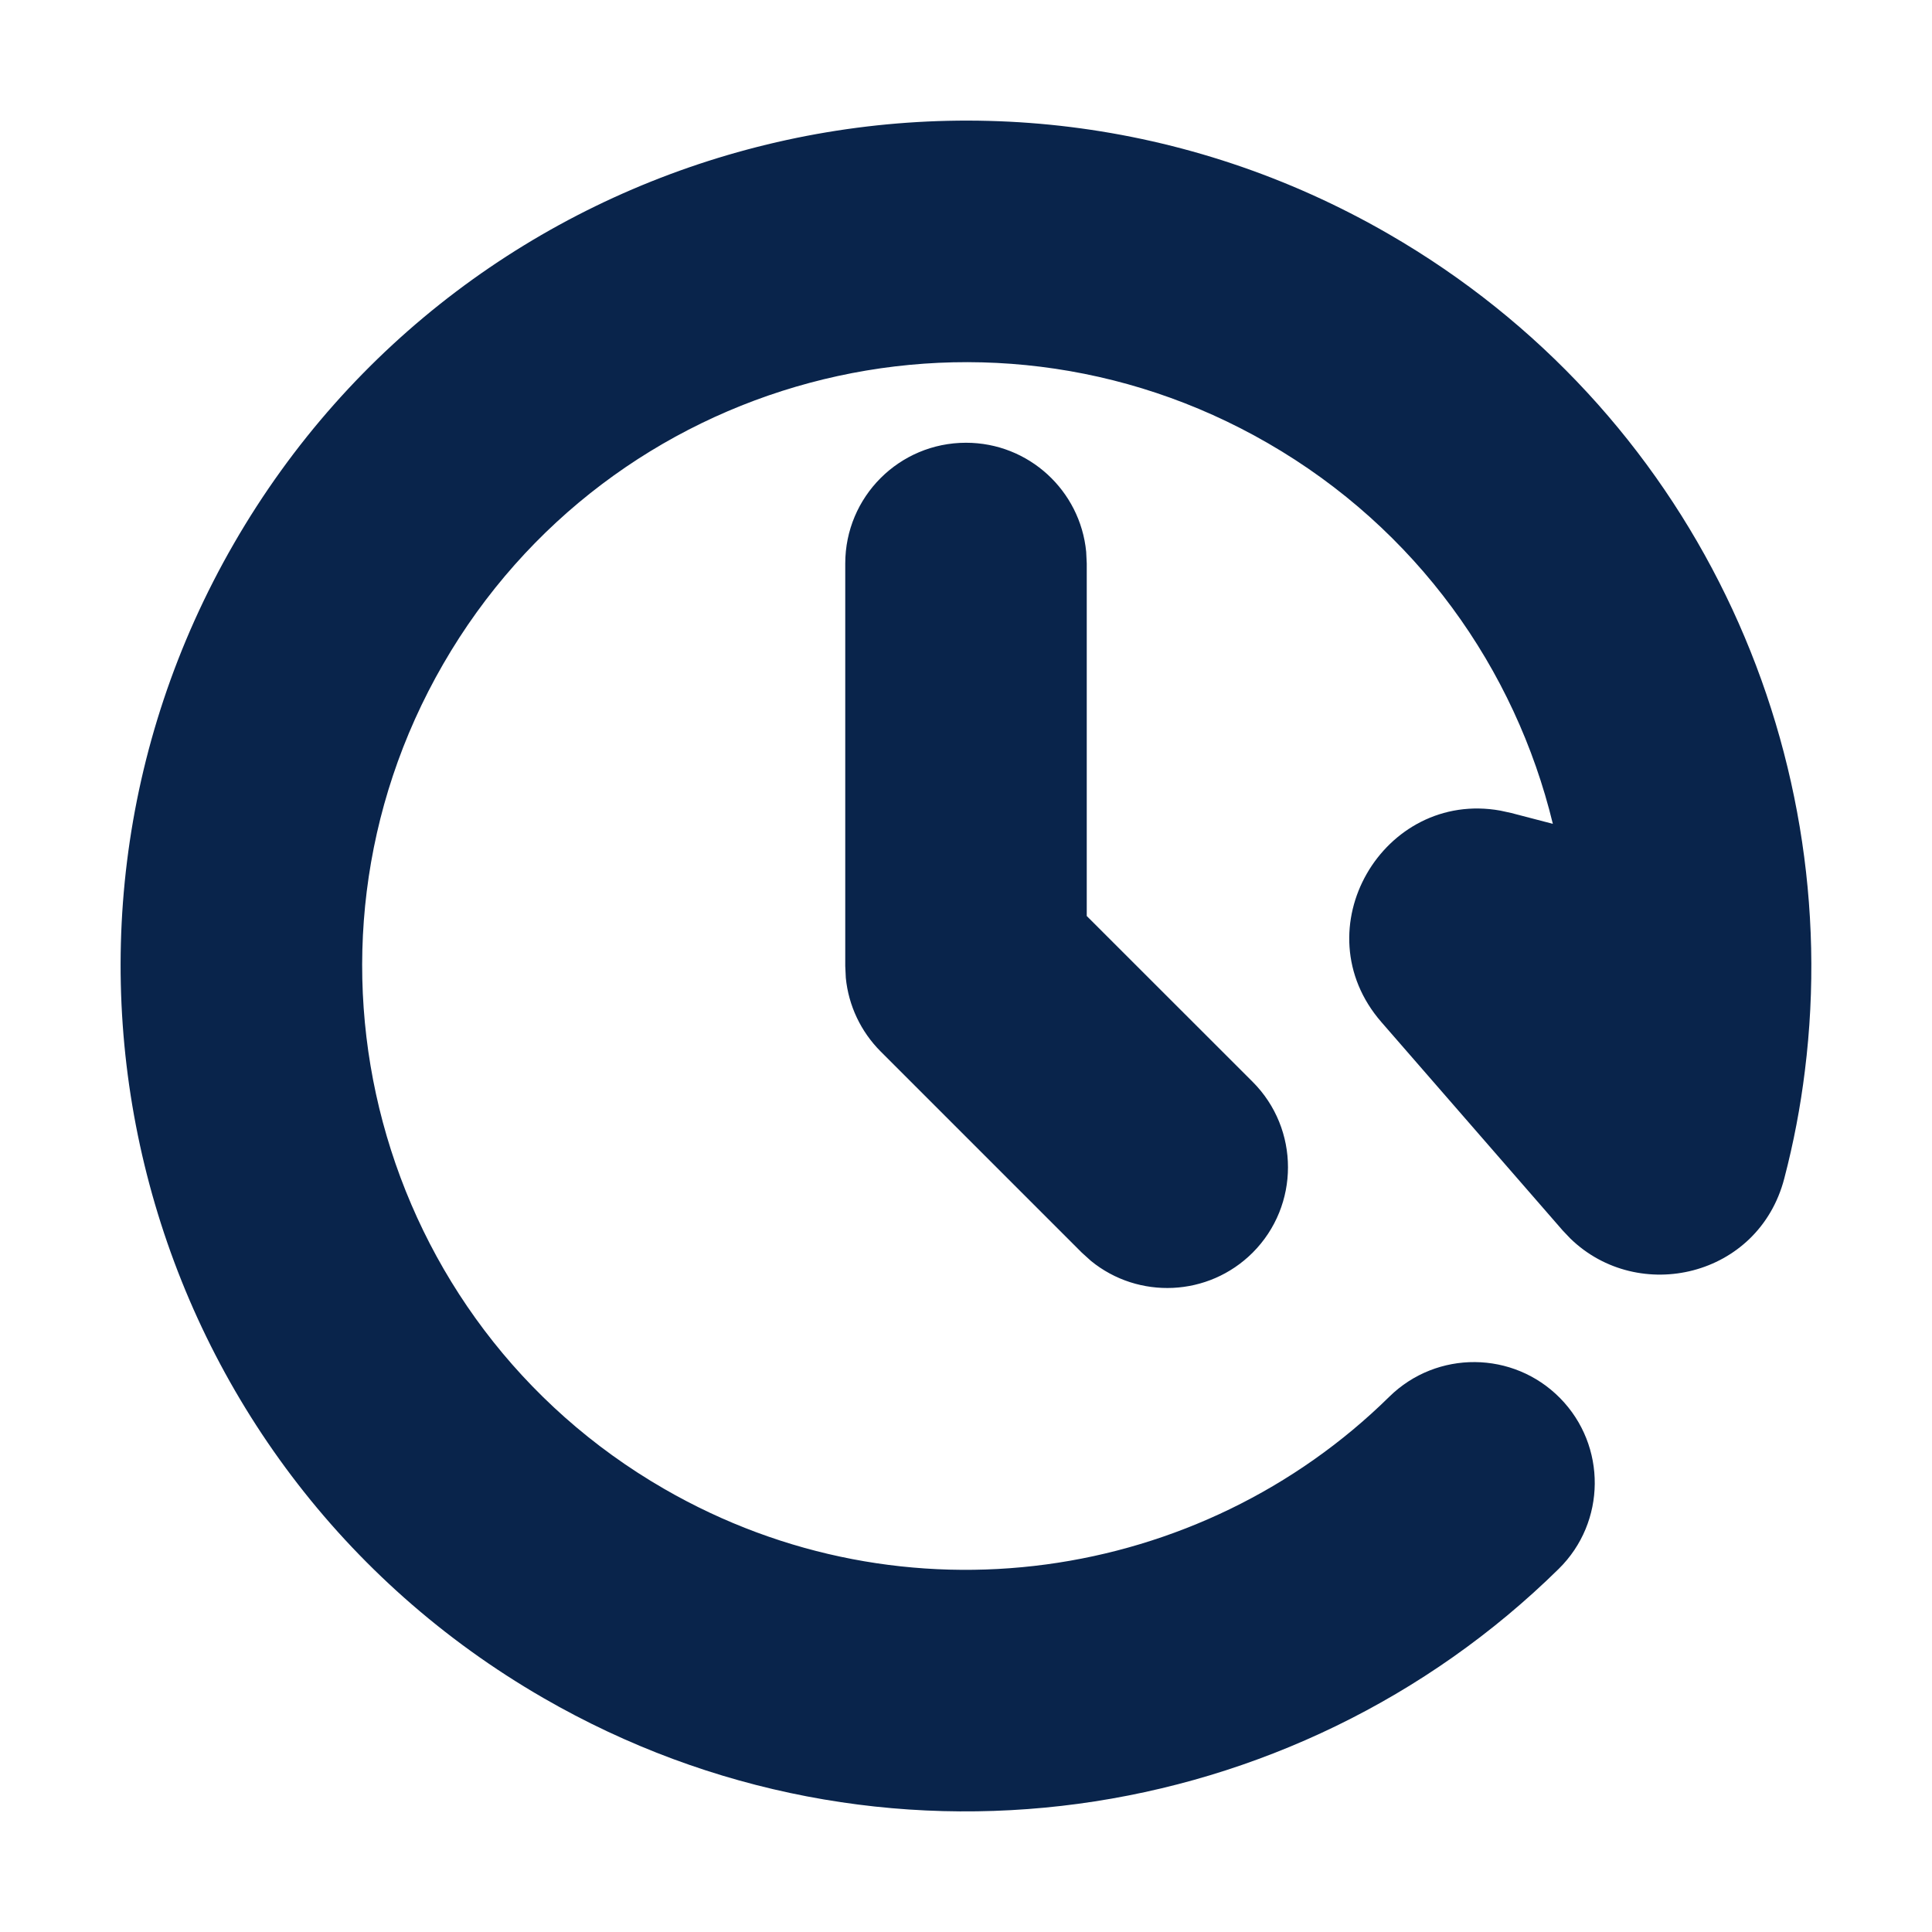 <?xml version="1.0" encoding="UTF-8"?>
<!-- Скачано с сайта svg4.ru / Downloaded from svg4.ru -->
<svg width="800px" height="800px" viewBox="0 0 24 24" version="1.1" xmlns="http://www.w3.org/2000/svg" xmlns:xlink="http://www.w3.org/1999/xlink">
    <title>history_fill</title>
    <g id="页面-1" stroke="none" stroke-width="1" fill="none" fill-rule="evenodd">
        <g id="System" transform="translate(-624, -48)" fill-rule="nonzero">
            <g id="history_fill" transform="translate(624, 48)">
                <path d="M24,0 L24,24 L0,24 L0,0 L24,0 Z M12.593,23.258 L12.582,23.26 L12.511,23.295 L12.492,23.299 L12.492,23.299 L12.477,23.295 L12.406,23.26 C12.396,23.256 12.387,23.259 12.382,23.265 L12.378,23.276 L12.361,23.703 L12.366,23.723 L12.377,23.736 L12.48,23.81 L12.495,23.814 L12.495,23.814 L12.507,23.81 L12.611,23.736 L12.623,23.72 L12.623,23.72 L12.627,23.703 L12.61,23.276 C12.608,23.266 12.601,23.259 12.593,23.258 L12.593,23.258 Z M12.858,23.145 L12.845,23.147 L12.66,23.24 L12.65,23.25 L12.65,23.25 L12.647,23.261 L12.665,23.691 L12.67,23.703 L12.67,23.703 L12.678,23.71 L12.879,23.803 C12.891,23.807 12.902,23.803 12.908,23.795 L12.912,23.781 L12.878,23.167 C12.875,23.155 12.867,23.147 12.858,23.145 L12.858,23.145 Z M12.143,23.147 C12.133,23.142 12.122,23.145 12.116,23.153 L12.11,23.167 L12.076,23.781 C12.075,23.793 12.083,23.802 12.093,23.805 L12.108,23.803 L12.309,23.71 L12.319,23.702 L12.319,23.702 L12.323,23.691 L12.34,23.261 L12.337,23.249 L12.337,23.249 L12.328,23.24 L12.143,23.147 Z" id="MingCute" fill-rule="nonzero">
</path>
                <path d="M2.907,6.75 C5.806,1.728 12.228,0.007 17.25,2.907 C21.02,5.083 22.927,9.243 22.421,13.301 C22.366,13.749 22.281,14.196 22.165,14.639 C21.847,15.864 20.354,16.208 19.507,15.385 L19.412,15.285 L17.161,12.698 C16.158,11.546 17.185,9.808 18.639,10.07 L18.772,10.099 L19.29,10.234 C18.823,8.309 17.599,6.572 15.75,5.505 C12.163,3.434 7.576,4.663 5.505,8.25 C3.434,11.837 4.663,16.424 8.25,18.495 C11.234,20.218 14.914,19.658 17.258,17.351 C17.849,16.77 18.799,16.778 19.38,17.368 C19.961,17.959 19.953,18.909 19.363,19.489 C16.082,22.718 10.932,23.508 6.75,21.093 C1.728,18.194 0.007,11.772 2.907,6.75 Z M12,5.5 C12.78,5.5 13.42,6.095 13.493,6.855 L13.5,7 L13.5,11.379 L15.561,13.439 C16.146,14.025 16.146,14.975 15.561,15.561 C15.011,16.11 14.142,16.144 13.553,15.664 L13.439,15.561 L10.939,13.061 C10.693,12.814 10.541,12.492 10.507,12.148 L10.5,12 L10.5,7 C10.5,6.171 11.171,5.5 12,5.5 Z" id="形状" fill="#09244B">
</path>
            </g>
        </g>
    </g>
</svg>